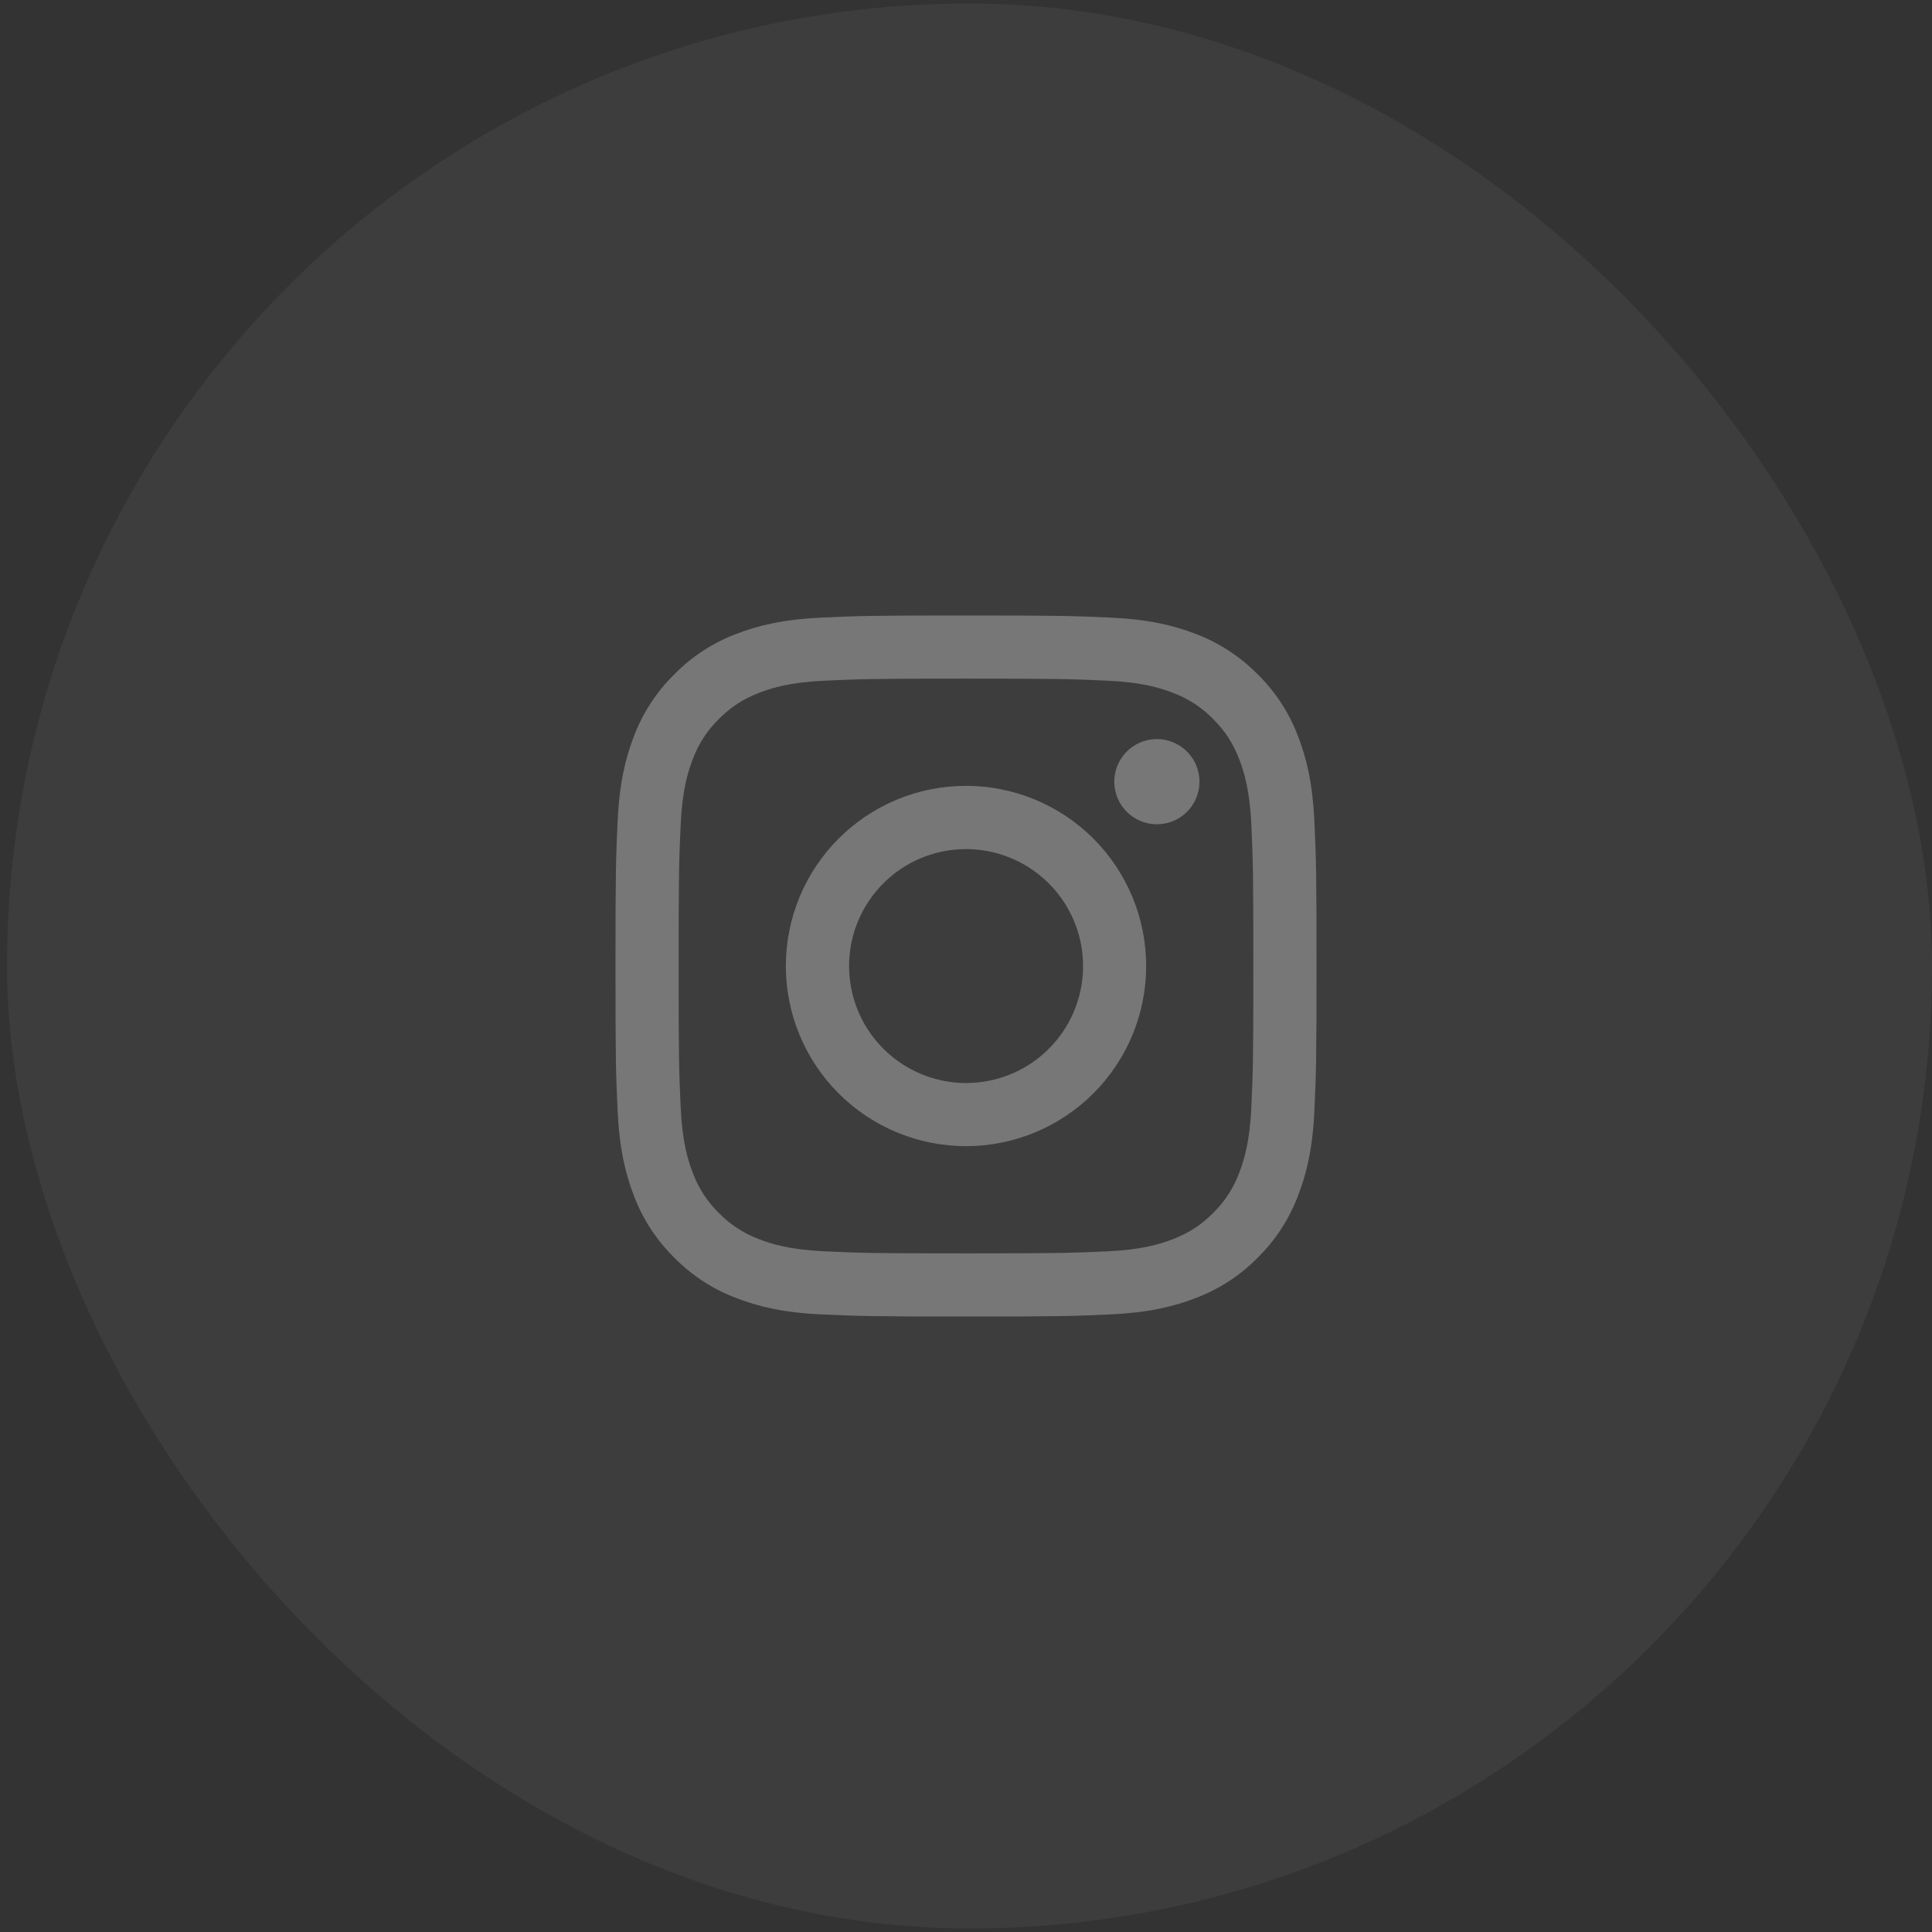 <svg width="96" height="96" viewBox="0 0 96 96" fill="none" xmlns="http://www.w3.org/2000/svg">
<rect x="0" y="0" width="96" height="96" fill="#333333" stroke="none"/>
<rect opacity="0.05" x="0.348" y="0.174" width="95.652" height="95.652" rx="47.826" fill="white"/>
<g opacity="0.3">
<path fill-rule="evenodd" clip-rule="evenodd" d="M40.819 30.688C42.677 30.602 43.269 30.583 48 30.583C52.731 30.583 53.323 30.604 55.179 30.688C57.034 30.772 58.301 31.068 59.409 31.497C60.57 31.936 61.623 32.621 62.494 33.508C63.38 34.377 64.064 35.428 64.501 36.59C64.932 37.699 65.227 38.965 65.312 40.818C65.398 42.678 65.417 43.271 65.417 48C65.417 52.731 65.396 53.323 65.312 55.18C65.228 57.033 64.932 58.3 64.501 59.408C64.064 60.57 63.379 61.623 62.494 62.494C61.623 63.38 60.57 64.064 59.409 64.501C58.301 64.932 57.034 65.227 55.182 65.312C53.323 65.398 52.731 65.417 48 65.417C43.269 65.417 42.677 65.396 40.819 65.312C38.967 65.228 37.7 64.932 36.592 64.501C35.43 64.064 34.377 63.379 33.506 62.494C32.62 61.624 31.934 60.572 31.497 59.41C31.068 58.301 30.773 57.035 30.688 55.182C30.602 53.322 30.583 52.729 30.583 48C30.583 43.269 30.604 42.677 30.688 40.821C30.772 38.965 31.068 37.699 31.497 36.59C31.935 35.428 32.621 34.376 33.508 33.506C34.377 32.62 35.429 31.935 36.59 31.497C37.699 31.068 38.965 30.773 40.818 30.688H40.819ZM55.038 33.823C53.201 33.739 52.65 33.721 48 33.721C43.35 33.721 42.799 33.739 40.962 33.823C39.263 33.9 38.342 34.184 37.727 34.423C36.915 34.74 36.334 35.115 35.724 35.724C35.147 36.287 34.702 36.971 34.423 37.727C34.184 38.342 33.9 39.263 33.823 40.962C33.739 42.799 33.721 43.35 33.721 48C33.721 52.65 33.739 53.201 33.823 55.038C33.9 56.737 34.184 57.658 34.423 58.273C34.702 59.028 35.146 59.714 35.724 60.276C36.286 60.853 36.972 61.298 37.727 61.577C38.342 61.816 39.263 62.1 40.962 62.177C42.799 62.261 43.348 62.279 48 62.279C52.652 62.279 53.201 62.261 55.038 62.177C56.737 62.1 57.658 61.816 58.273 61.577C59.085 61.26 59.666 60.885 60.276 60.276C60.853 59.714 61.298 59.028 61.577 58.273C61.816 57.658 62.099 56.737 62.177 55.038C62.261 53.201 62.278 52.65 62.278 48C62.278 43.35 62.261 42.799 62.177 40.962C62.099 39.263 61.816 38.342 61.577 37.727C61.26 36.915 60.885 36.334 60.276 35.724C59.713 35.147 59.029 34.702 58.273 34.423C57.658 34.184 56.737 33.9 55.038 33.823ZM45.775 53.369C47.018 53.886 48.401 53.956 49.689 53.566C50.977 53.177 52.09 52.352 52.838 51.233C53.586 50.115 53.922 48.771 53.789 47.432C53.656 46.093 53.062 44.841 52.109 43.891C51.501 43.284 50.766 42.819 49.957 42.53C49.149 42.241 48.286 42.134 47.431 42.219C46.576 42.303 45.75 42.576 45.013 43.017C44.277 43.459 43.647 44.059 43.17 44.773C42.692 45.487 42.379 46.298 42.253 47.148C42.127 47.998 42.191 48.865 42.44 49.687C42.689 50.509 43.118 51.266 43.694 51.903C44.271 52.539 44.982 53.04 45.775 53.369ZM41.67 41.67C42.501 40.839 43.488 40.179 44.574 39.729C45.66 39.279 46.824 39.048 48 39.048C49.175 39.048 50.34 39.279 51.426 39.729C52.512 40.179 53.499 40.839 54.33 41.67C55.161 42.501 55.821 43.488 56.271 44.574C56.721 45.66 56.952 46.824 56.952 48C56.952 49.176 56.721 50.34 56.271 51.426C55.821 52.512 55.161 53.499 54.33 54.33C52.651 56.009 50.374 56.952 48 56.952C45.626 56.952 43.349 56.009 41.67 54.33C39.991 52.651 39.048 50.374 39.048 48C39.048 45.626 39.991 43.349 41.67 41.67ZM58.938 40.381C59.144 40.187 59.309 39.953 59.423 39.694C59.537 39.435 59.597 39.155 59.602 38.872C59.606 38.589 59.553 38.308 59.447 38.045C59.34 37.783 59.182 37.544 58.982 37.344C58.782 37.144 58.543 36.986 58.281 36.88C58.018 36.773 57.737 36.72 57.454 36.724C57.171 36.728 56.892 36.789 56.632 36.904C56.373 37.018 56.139 37.182 55.945 37.389C55.567 37.789 55.36 38.321 55.368 38.872C55.376 39.423 55.599 39.949 55.988 40.338C56.377 40.727 56.903 40.95 57.454 40.958C58.005 40.966 58.537 40.759 58.938 40.381Z" fill="white"/>
</g>
</svg>
